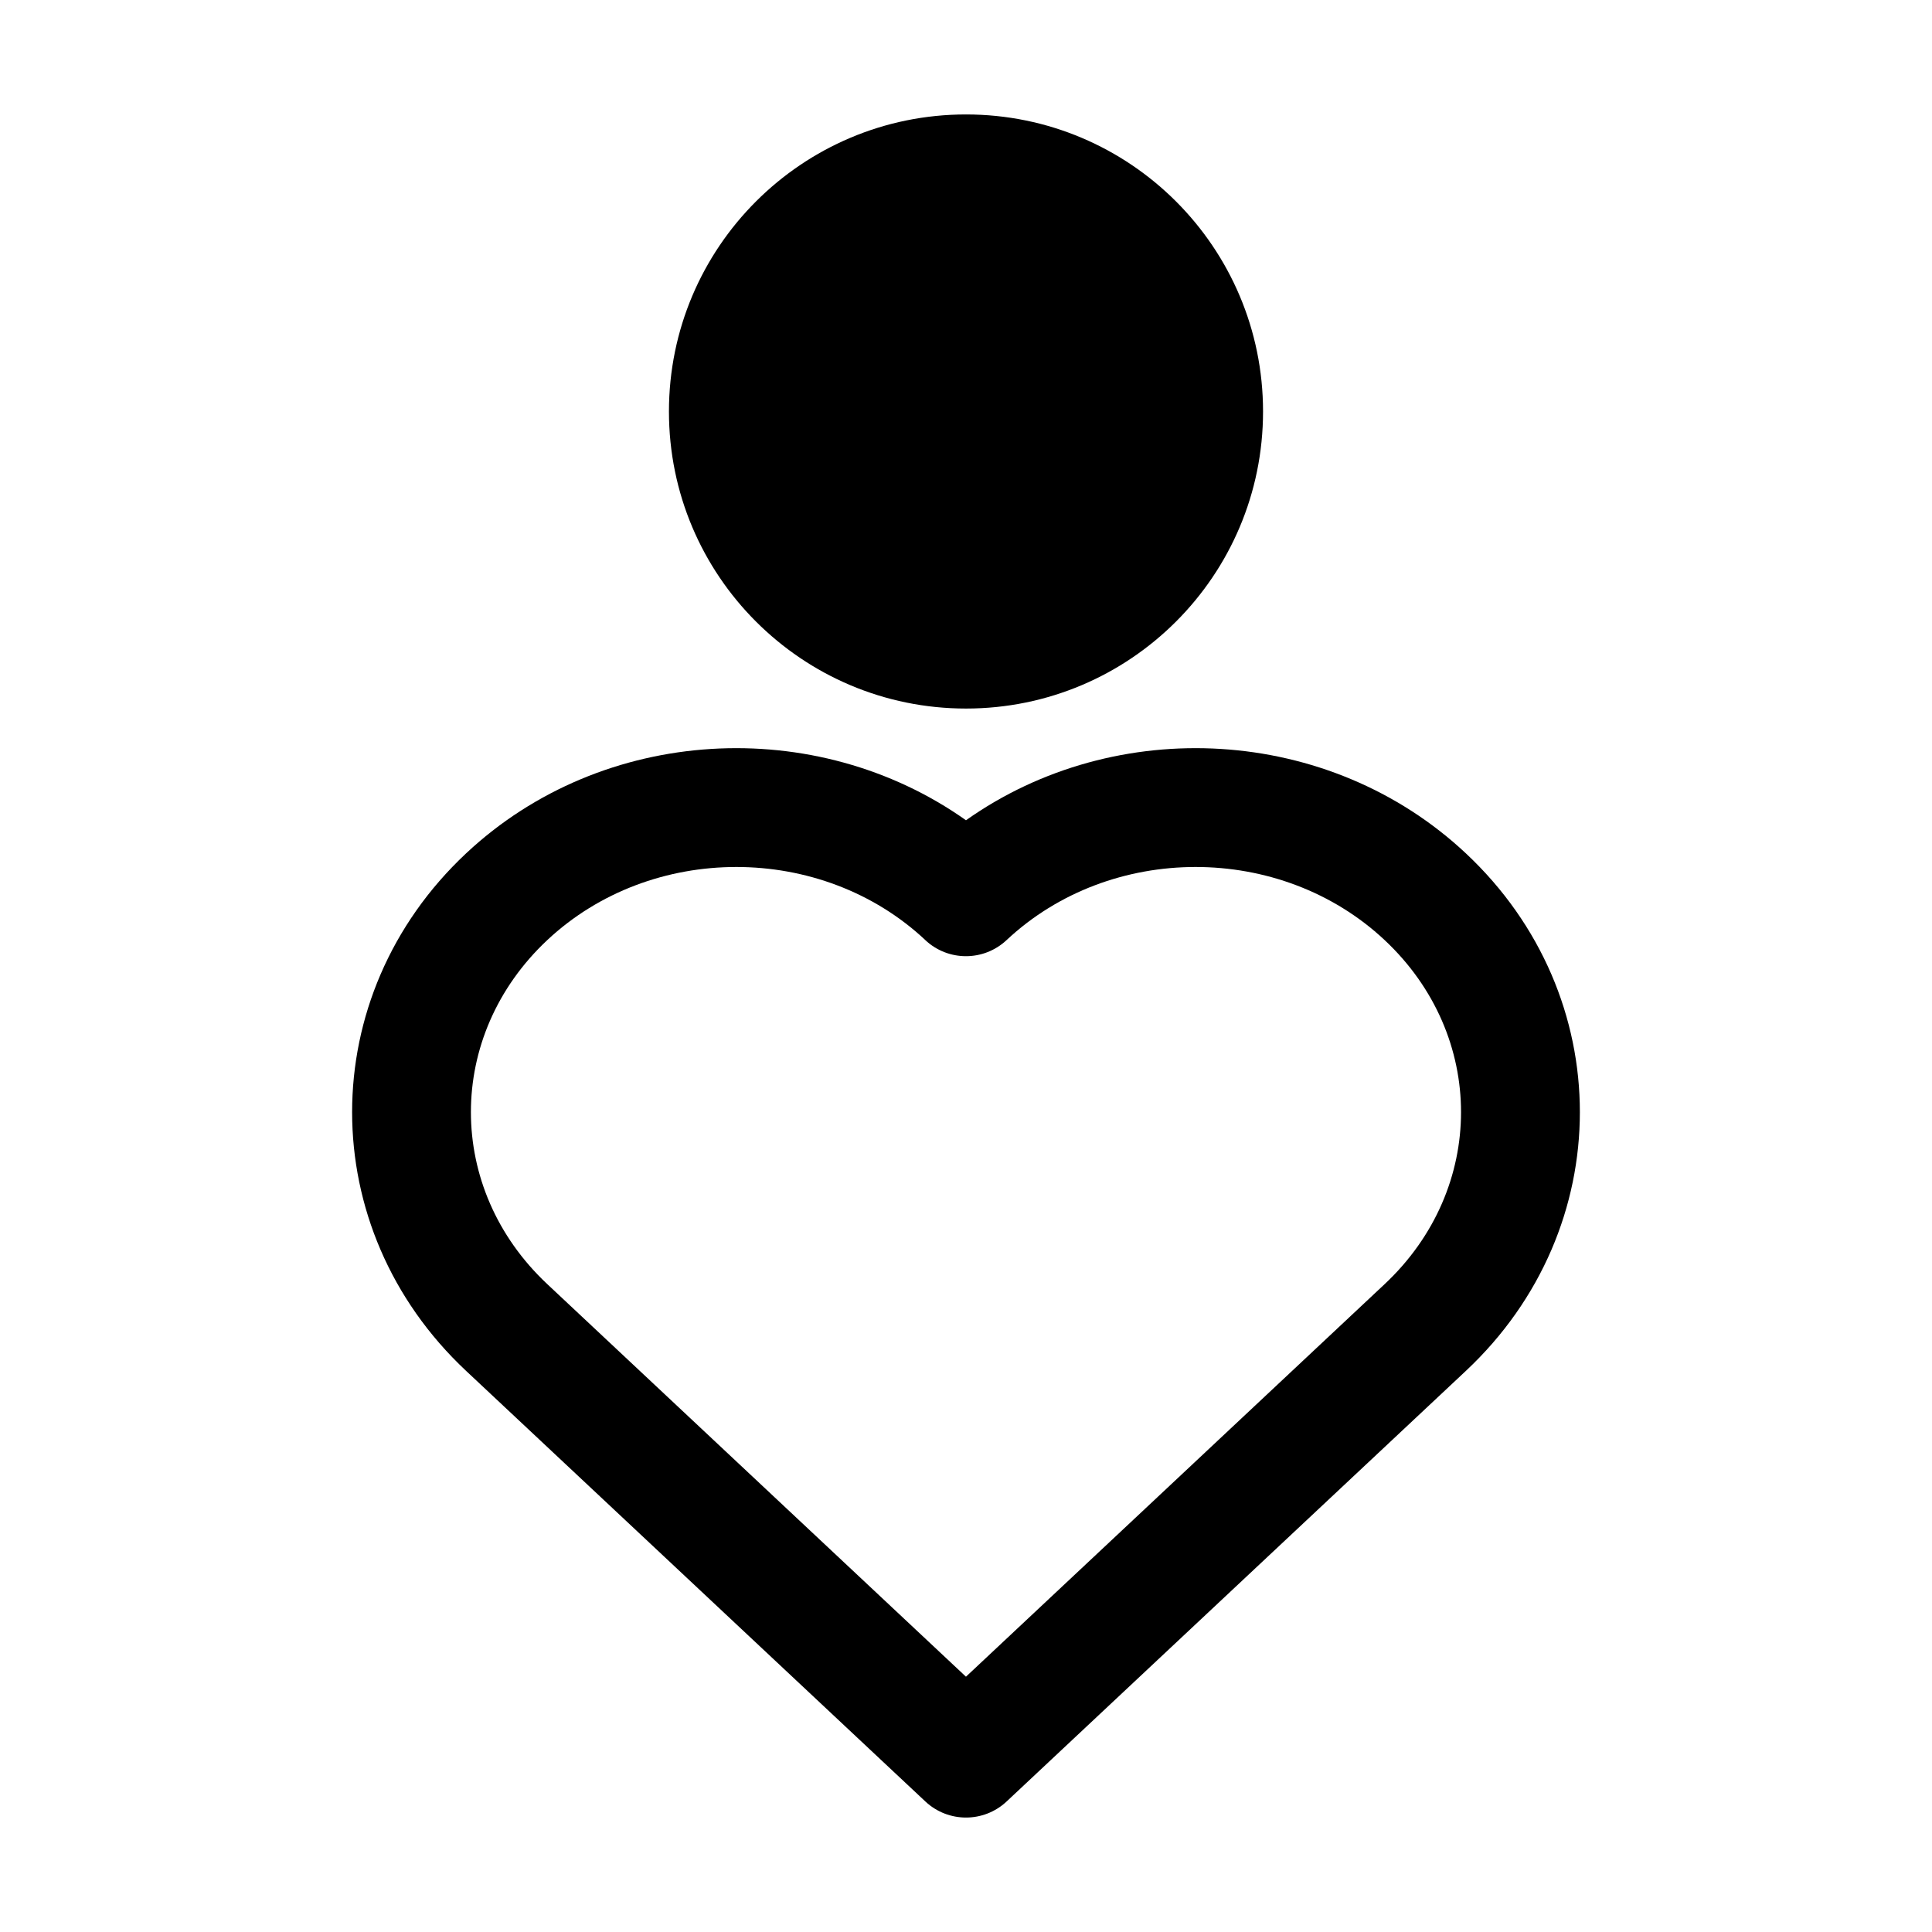<?xml version="1.0" encoding="UTF-8"?>
<!-- Uploaded to: ICON Repo, www.svgrepo.com, Generator: ICON Repo Mixer Tools -->
<svg fill="#000000" width="800px" height="800px" version="1.1" viewBox="144 144 512 512" xmlns="http://www.w3.org/2000/svg">
 <g fill-rule="evenodd">
  <path d="m400 361.38c-39.746-28.133-96.25-25.203-132.5 8.789-40.25 37.734-40.25 99.367 0 137.11l121.73 114.13c6.055 5.68 15.48 5.68 21.535 0l121.73-114.13c40.25-37.738 40.25-99.371 0-137.11-36.254-33.992-92.758-36.922-132.5-8.789zm-10.77 31.758c-27.559-25.836-72.637-25.836-100.2 0-26.98 25.297-26.98 65.867 0 91.164l110.96 104.04 110.96-104.04c26.984-25.297 26.984-65.867 0-91.164-27.559-25.836-72.637-25.836-100.2 0-6.055 5.68-15.48 5.68-21.535 0z"/>
  <path d="m400 174.33c-43.477 0-78.723 35.246-78.723 78.723 0 43.477 35.246 78.719 78.723 78.719s78.719-35.242 78.719-78.719c0-43.477-35.242-78.723-78.719-78.723z"/>
 </g>
</svg>
